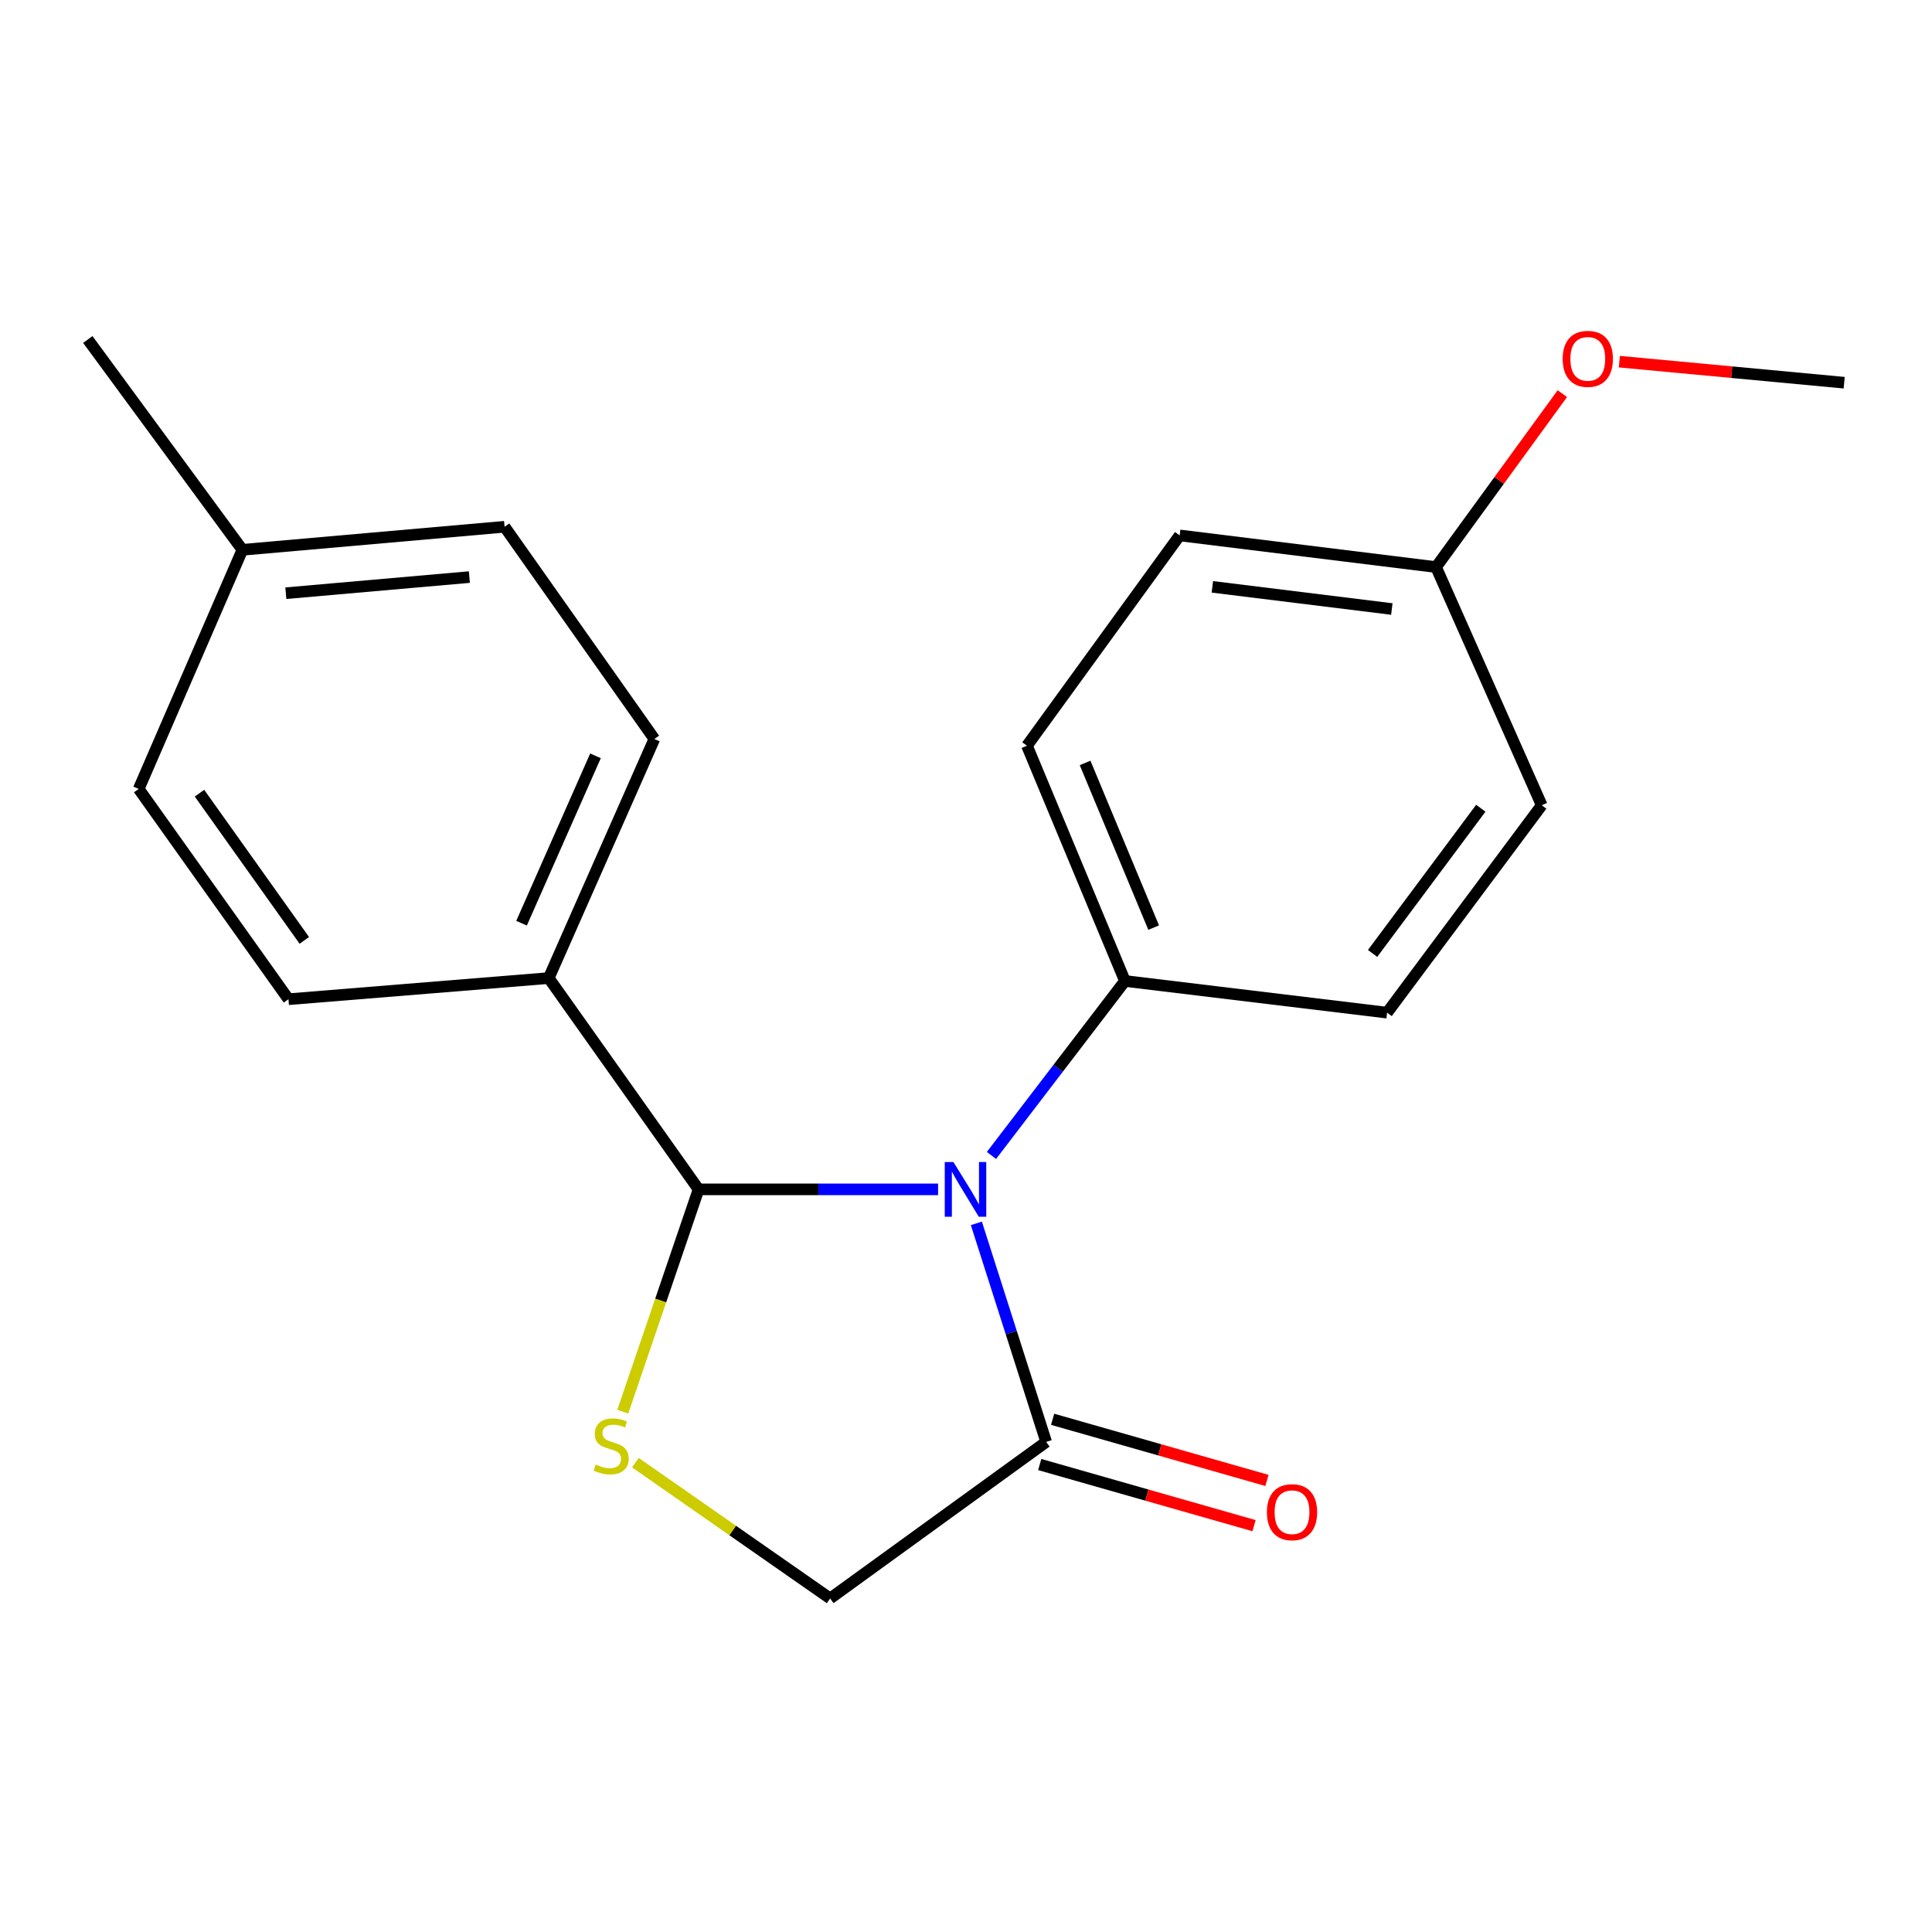 <?xml version='1.0' encoding='iso-8859-1'?>
<svg version='1.1' baseProfile='full'
              xmlns='http://www.w3.org/2000/svg'
                      xmlns:rdkit='http://www.rdkit.org/xml'
                      xmlns:xlink='http://www.w3.org/1999/xlink'
                  xml:space='preserve'
width='1000px' height='1000px' viewBox='0 0 1000 1000'>
<!-- END OF HEADER -->
<rect style='opacity:1.0;fill:#FFFFFF;stroke:none' width='1000' height='1000' x='0' y='0'> </rect>
<path class='bond-0' d='M 485.549,615.614 L 423.566,615.614' style='fill:none;fill-rule:evenodd;stroke:#0000FF;stroke-width:6px;stroke-linecap:butt;stroke-linejoin:miter;stroke-opacity:1' />
<path class='bond-0' d='M 423.566,615.614 L 361.583,615.614' style='fill:none;fill-rule:evenodd;stroke:#000000;stroke-width:6px;stroke-linecap:butt;stroke-linejoin:miter;stroke-opacity:1' />
<path class='bond-2' d='M 505.362,633.205 L 523.431,689.77' style='fill:none;fill-rule:evenodd;stroke:#0000FF;stroke-width:6px;stroke-linecap:butt;stroke-linejoin:miter;stroke-opacity:1' />
<path class='bond-2' d='M 523.431,689.77 L 541.499,746.334' style='fill:none;fill-rule:evenodd;stroke:#000000;stroke-width:6px;stroke-linecap:butt;stroke-linejoin:miter;stroke-opacity:1' />
<path class='bond-3' d='M 513.175,598.059 L 547.722,552.906' style='fill:none;fill-rule:evenodd;stroke:#0000FF;stroke-width:6px;stroke-linecap:butt;stroke-linejoin:miter;stroke-opacity:1' />
<path class='bond-3' d='M 547.722,552.906 L 582.268,507.754' style='fill:none;fill-rule:evenodd;stroke:#000000;stroke-width:6px;stroke-linecap:butt;stroke-linejoin:miter;stroke-opacity:1' />
<path class='bond-1' d='M 361.583,615.614 L 341.965,673.156' style='fill:none;fill-rule:evenodd;stroke:#000000;stroke-width:6px;stroke-linecap:butt;stroke-linejoin:miter;stroke-opacity:1' />
<path class='bond-1' d='M 341.965,673.156 L 322.346,730.698' style='fill:none;fill-rule:evenodd;stroke:#CCCC00;stroke-width:6px;stroke-linecap:butt;stroke-linejoin:miter;stroke-opacity:1' />
<path class='bond-5' d='M 361.583,615.614 L 284.022,506.252' style='fill:none;fill-rule:evenodd;stroke:#000000;stroke-width:6px;stroke-linecap:butt;stroke-linejoin:miter;stroke-opacity:1' />
<path class='bond-20' d='M 328.871,757.064 L 379.273,792.211' style='fill:none;fill-rule:evenodd;stroke:#CCCC00;stroke-width:6px;stroke-linecap:butt;stroke-linejoin:miter;stroke-opacity:1' />
<path class='bond-20' d='M 379.273,792.211 L 429.676,827.358' style='fill:none;fill-rule:evenodd;stroke:#000000;stroke-width:6px;stroke-linecap:butt;stroke-linejoin:miter;stroke-opacity:1' />
<path class='bond-4' d='M 541.499,746.334 L 429.676,827.358' style='fill:none;fill-rule:evenodd;stroke:#000000;stroke-width:6px;stroke-linecap:butt;stroke-linejoin:miter;stroke-opacity:1' />
<path class='bond-6' d='M 538.16,758.041 L 593.628,773.862' style='fill:none;fill-rule:evenodd;stroke:#000000;stroke-width:6px;stroke-linecap:butt;stroke-linejoin:miter;stroke-opacity:1' />
<path class='bond-6' d='M 593.628,773.862 L 649.096,789.682' style='fill:none;fill-rule:evenodd;stroke:#FF0000;stroke-width:6px;stroke-linecap:butt;stroke-linejoin:miter;stroke-opacity:1' />
<path class='bond-6' d='M 544.838,734.627 L 600.306,750.448' style='fill:none;fill-rule:evenodd;stroke:#000000;stroke-width:6px;stroke-linecap:butt;stroke-linejoin:miter;stroke-opacity:1' />
<path class='bond-6' d='M 600.306,750.448 L 655.774,766.268' style='fill:none;fill-rule:evenodd;stroke:#FF0000;stroke-width:6px;stroke-linecap:butt;stroke-linejoin:miter;stroke-opacity:1' />
<path class='bond-7' d='M 582.268,507.754 L 531.557,385.988' style='fill:none;fill-rule:evenodd;stroke:#000000;stroke-width:6px;stroke-linecap:butt;stroke-linejoin:miter;stroke-opacity:1' />
<path class='bond-7' d='M 597.138,480.128 L 561.641,394.892' style='fill:none;fill-rule:evenodd;stroke:#000000;stroke-width:6px;stroke-linecap:butt;stroke-linejoin:miter;stroke-opacity:1' />
<path class='bond-8' d='M 582.268,507.754 L 717.966,524.148' style='fill:none;fill-rule:evenodd;stroke:#000000;stroke-width:6px;stroke-linecap:butt;stroke-linejoin:miter;stroke-opacity:1' />
<path class='bond-9' d='M 284.022,506.252 L 338.696,382.498' style='fill:none;fill-rule:evenodd;stroke:#000000;stroke-width:6px;stroke-linecap:butt;stroke-linejoin:miter;stroke-opacity:1' />
<path class='bond-9' d='M 269.952,477.85 L 308.224,391.222' style='fill:none;fill-rule:evenodd;stroke:#000000;stroke-width:6px;stroke-linecap:butt;stroke-linejoin:miter;stroke-opacity:1' />
<path class='bond-10' d='M 284.022,506.252 L 149.311,517.195' style='fill:none;fill-rule:evenodd;stroke:#000000;stroke-width:6px;stroke-linecap:butt;stroke-linejoin:miter;stroke-opacity:1' />
<path class='bond-13' d='M 531.557,385.988 L 610.593,277.126' style='fill:none;fill-rule:evenodd;stroke:#000000;stroke-width:6px;stroke-linecap:butt;stroke-linejoin:miter;stroke-opacity:1' />
<path class='bond-12' d='M 717.966,524.148 L 797.989,416.788' style='fill:none;fill-rule:evenodd;stroke:#000000;stroke-width:6px;stroke-linecap:butt;stroke-linejoin:miter;stroke-opacity:1' />
<path class='bond-12' d='M 710.448,493.493 L 766.464,418.341' style='fill:none;fill-rule:evenodd;stroke:#000000;stroke-width:6px;stroke-linecap:butt;stroke-linejoin:miter;stroke-opacity:1' />
<path class='bond-14' d='M 338.696,382.498 L 261.162,272.649' style='fill:none;fill-rule:evenodd;stroke:#000000;stroke-width:6px;stroke-linecap:butt;stroke-linejoin:miter;stroke-opacity:1' />
<path class='bond-15' d='M 149.311,517.195 L 71.791,408.347' style='fill:none;fill-rule:evenodd;stroke:#000000;stroke-width:6px;stroke-linecap:butt;stroke-linejoin:miter;stroke-opacity:1' />
<path class='bond-15' d='M 157.515,486.744 L 103.251,410.55' style='fill:none;fill-rule:evenodd;stroke:#000000;stroke-width:6px;stroke-linecap:butt;stroke-linejoin:miter;stroke-opacity:1' />
<path class='bond-11' d='M 743.302,293.52 L 797.989,416.788' style='fill:none;fill-rule:evenodd;stroke:#000000;stroke-width:6px;stroke-linecap:butt;stroke-linejoin:miter;stroke-opacity:1' />
<path class='bond-17' d='M 743.302,293.52 L 775.981,248.638' style='fill:none;fill-rule:evenodd;stroke:#000000;stroke-width:6px;stroke-linecap:butt;stroke-linejoin:miter;stroke-opacity:1' />
<path class='bond-17' d='M 775.981,248.638 L 808.661,203.755' style='fill:none;fill-rule:evenodd;stroke:#FF0000;stroke-width:6px;stroke-linecap:butt;stroke-linejoin:miter;stroke-opacity:1' />
<path class='bond-21' d='M 743.302,293.52 L 610.593,277.126' style='fill:none;fill-rule:evenodd;stroke:#000000;stroke-width:6px;stroke-linecap:butt;stroke-linejoin:miter;stroke-opacity:1' />
<path class='bond-21' d='M 720.41,315.225 L 627.514,303.749' style='fill:none;fill-rule:evenodd;stroke:#000000;stroke-width:6px;stroke-linecap:butt;stroke-linejoin:miter;stroke-opacity:1' />
<path class='bond-22' d='M 261.162,272.649 L 125.464,284.579' style='fill:none;fill-rule:evenodd;stroke:#000000;stroke-width:6px;stroke-linecap:butt;stroke-linejoin:miter;stroke-opacity:1' />
<path class='bond-22' d='M 242.94,298.693 L 147.951,307.044' style='fill:none;fill-rule:evenodd;stroke:#000000;stroke-width:6px;stroke-linecap:butt;stroke-linejoin:miter;stroke-opacity:1' />
<path class='bond-16' d='M 71.791,408.347 L 125.464,284.579' style='fill:none;fill-rule:evenodd;stroke:#000000;stroke-width:6px;stroke-linecap:butt;stroke-linejoin:miter;stroke-opacity:1' />
<path class='bond-18' d='M 125.464,284.579 L 45.455,175.731' style='fill:none;fill-rule:evenodd;stroke:#000000;stroke-width:6px;stroke-linecap:butt;stroke-linejoin:miter;stroke-opacity:1' />
<path class='bond-19' d='M 838.169,187.19 L 896.357,192.64' style='fill:none;fill-rule:evenodd;stroke:#FF0000;stroke-width:6px;stroke-linecap:butt;stroke-linejoin:miter;stroke-opacity:1' />
<path class='bond-19' d='M 896.357,192.64 L 954.545,198.091' style='fill:none;fill-rule:evenodd;stroke:#000000;stroke-width:6px;stroke-linecap:butt;stroke-linejoin:miter;stroke-opacity:1' />
<path  class='atom-0' d='M 493.483 601.454
L 502.763 616.454
Q 503.683 617.934, 505.163 620.614
Q 506.643 623.294, 506.723 623.454
L 506.723 601.454
L 510.483 601.454
L 510.483 629.774
L 506.603 629.774
L 496.643 613.374
Q 495.483 611.454, 494.243 609.254
Q 493.043 607.054, 492.683 606.374
L 492.683 629.774
L 489.003 629.774
L 489.003 601.454
L 493.483 601.454
' fill='#0000FF'/>
<path  class='atom-2' d='M 308.337 758.043
Q 308.657 758.163, 309.977 758.723
Q 311.297 759.283, 312.737 759.643
Q 314.217 759.963, 315.657 759.963
Q 318.337 759.963, 319.897 758.683
Q 321.457 757.363, 321.457 755.083
Q 321.457 753.523, 320.657 752.563
Q 319.897 751.603, 318.697 751.083
Q 317.497 750.563, 315.497 749.963
Q 312.977 749.203, 311.457 748.483
Q 309.977 747.763, 308.897 746.243
Q 307.857 744.723, 307.857 742.163
Q 307.857 738.603, 310.257 736.403
Q 312.697 734.203, 317.497 734.203
Q 320.777 734.203, 324.497 735.763
L 323.577 738.843
Q 320.177 737.443, 317.617 737.443
Q 314.857 737.443, 313.337 738.603
Q 311.817 739.723, 311.857 741.683
Q 311.857 743.203, 312.617 744.123
Q 313.417 745.043, 314.537 745.563
Q 315.697 746.083, 317.617 746.683
Q 320.177 747.483, 321.697 748.283
Q 323.217 749.083, 324.297 750.723
Q 325.417 752.323, 325.417 755.083
Q 325.417 759.003, 322.777 761.123
Q 320.177 763.203, 315.817 763.203
Q 313.297 763.203, 311.377 762.643
Q 309.497 762.123, 307.257 761.203
L 308.337 758.043
' fill='#CCCC00'/>
<path  class='atom-7' d='M 655.743 782.706
Q 655.743 775.906, 659.103 772.106
Q 662.463 768.306, 668.743 768.306
Q 675.023 768.306, 678.383 772.106
Q 681.743 775.906, 681.743 782.706
Q 681.743 789.586, 678.343 793.506
Q 674.943 797.386, 668.743 797.386
Q 662.503 797.386, 659.103 793.506
Q 655.743 789.626, 655.743 782.706
M 668.743 794.186
Q 673.063 794.186, 675.383 791.306
Q 677.743 788.386, 677.743 782.706
Q 677.743 777.146, 675.383 774.346
Q 673.063 771.506, 668.743 771.506
Q 664.423 771.506, 662.063 774.306
Q 659.743 777.106, 659.743 782.706
Q 659.743 788.426, 662.063 791.306
Q 664.423 794.186, 668.743 794.186
' fill='#FF0000'/>
<path  class='atom-18' d='M 808.837 185.74
Q 808.837 178.94, 812.197 175.14
Q 815.557 171.34, 821.837 171.34
Q 828.117 171.34, 831.477 175.14
Q 834.837 178.94, 834.837 185.74
Q 834.837 192.62, 831.437 196.54
Q 828.037 200.42, 821.837 200.42
Q 815.597 200.42, 812.197 196.54
Q 808.837 192.66, 808.837 185.74
M 821.837 197.22
Q 826.157 197.22, 828.477 194.34
Q 830.837 191.42, 830.837 185.74
Q 830.837 180.18, 828.477 177.38
Q 826.157 174.54, 821.837 174.54
Q 817.517 174.54, 815.157 177.34
Q 812.837 180.14, 812.837 185.74
Q 812.837 191.46, 815.157 194.34
Q 817.517 197.22, 821.837 197.22
' fill='#FF0000'/>
</svg>
